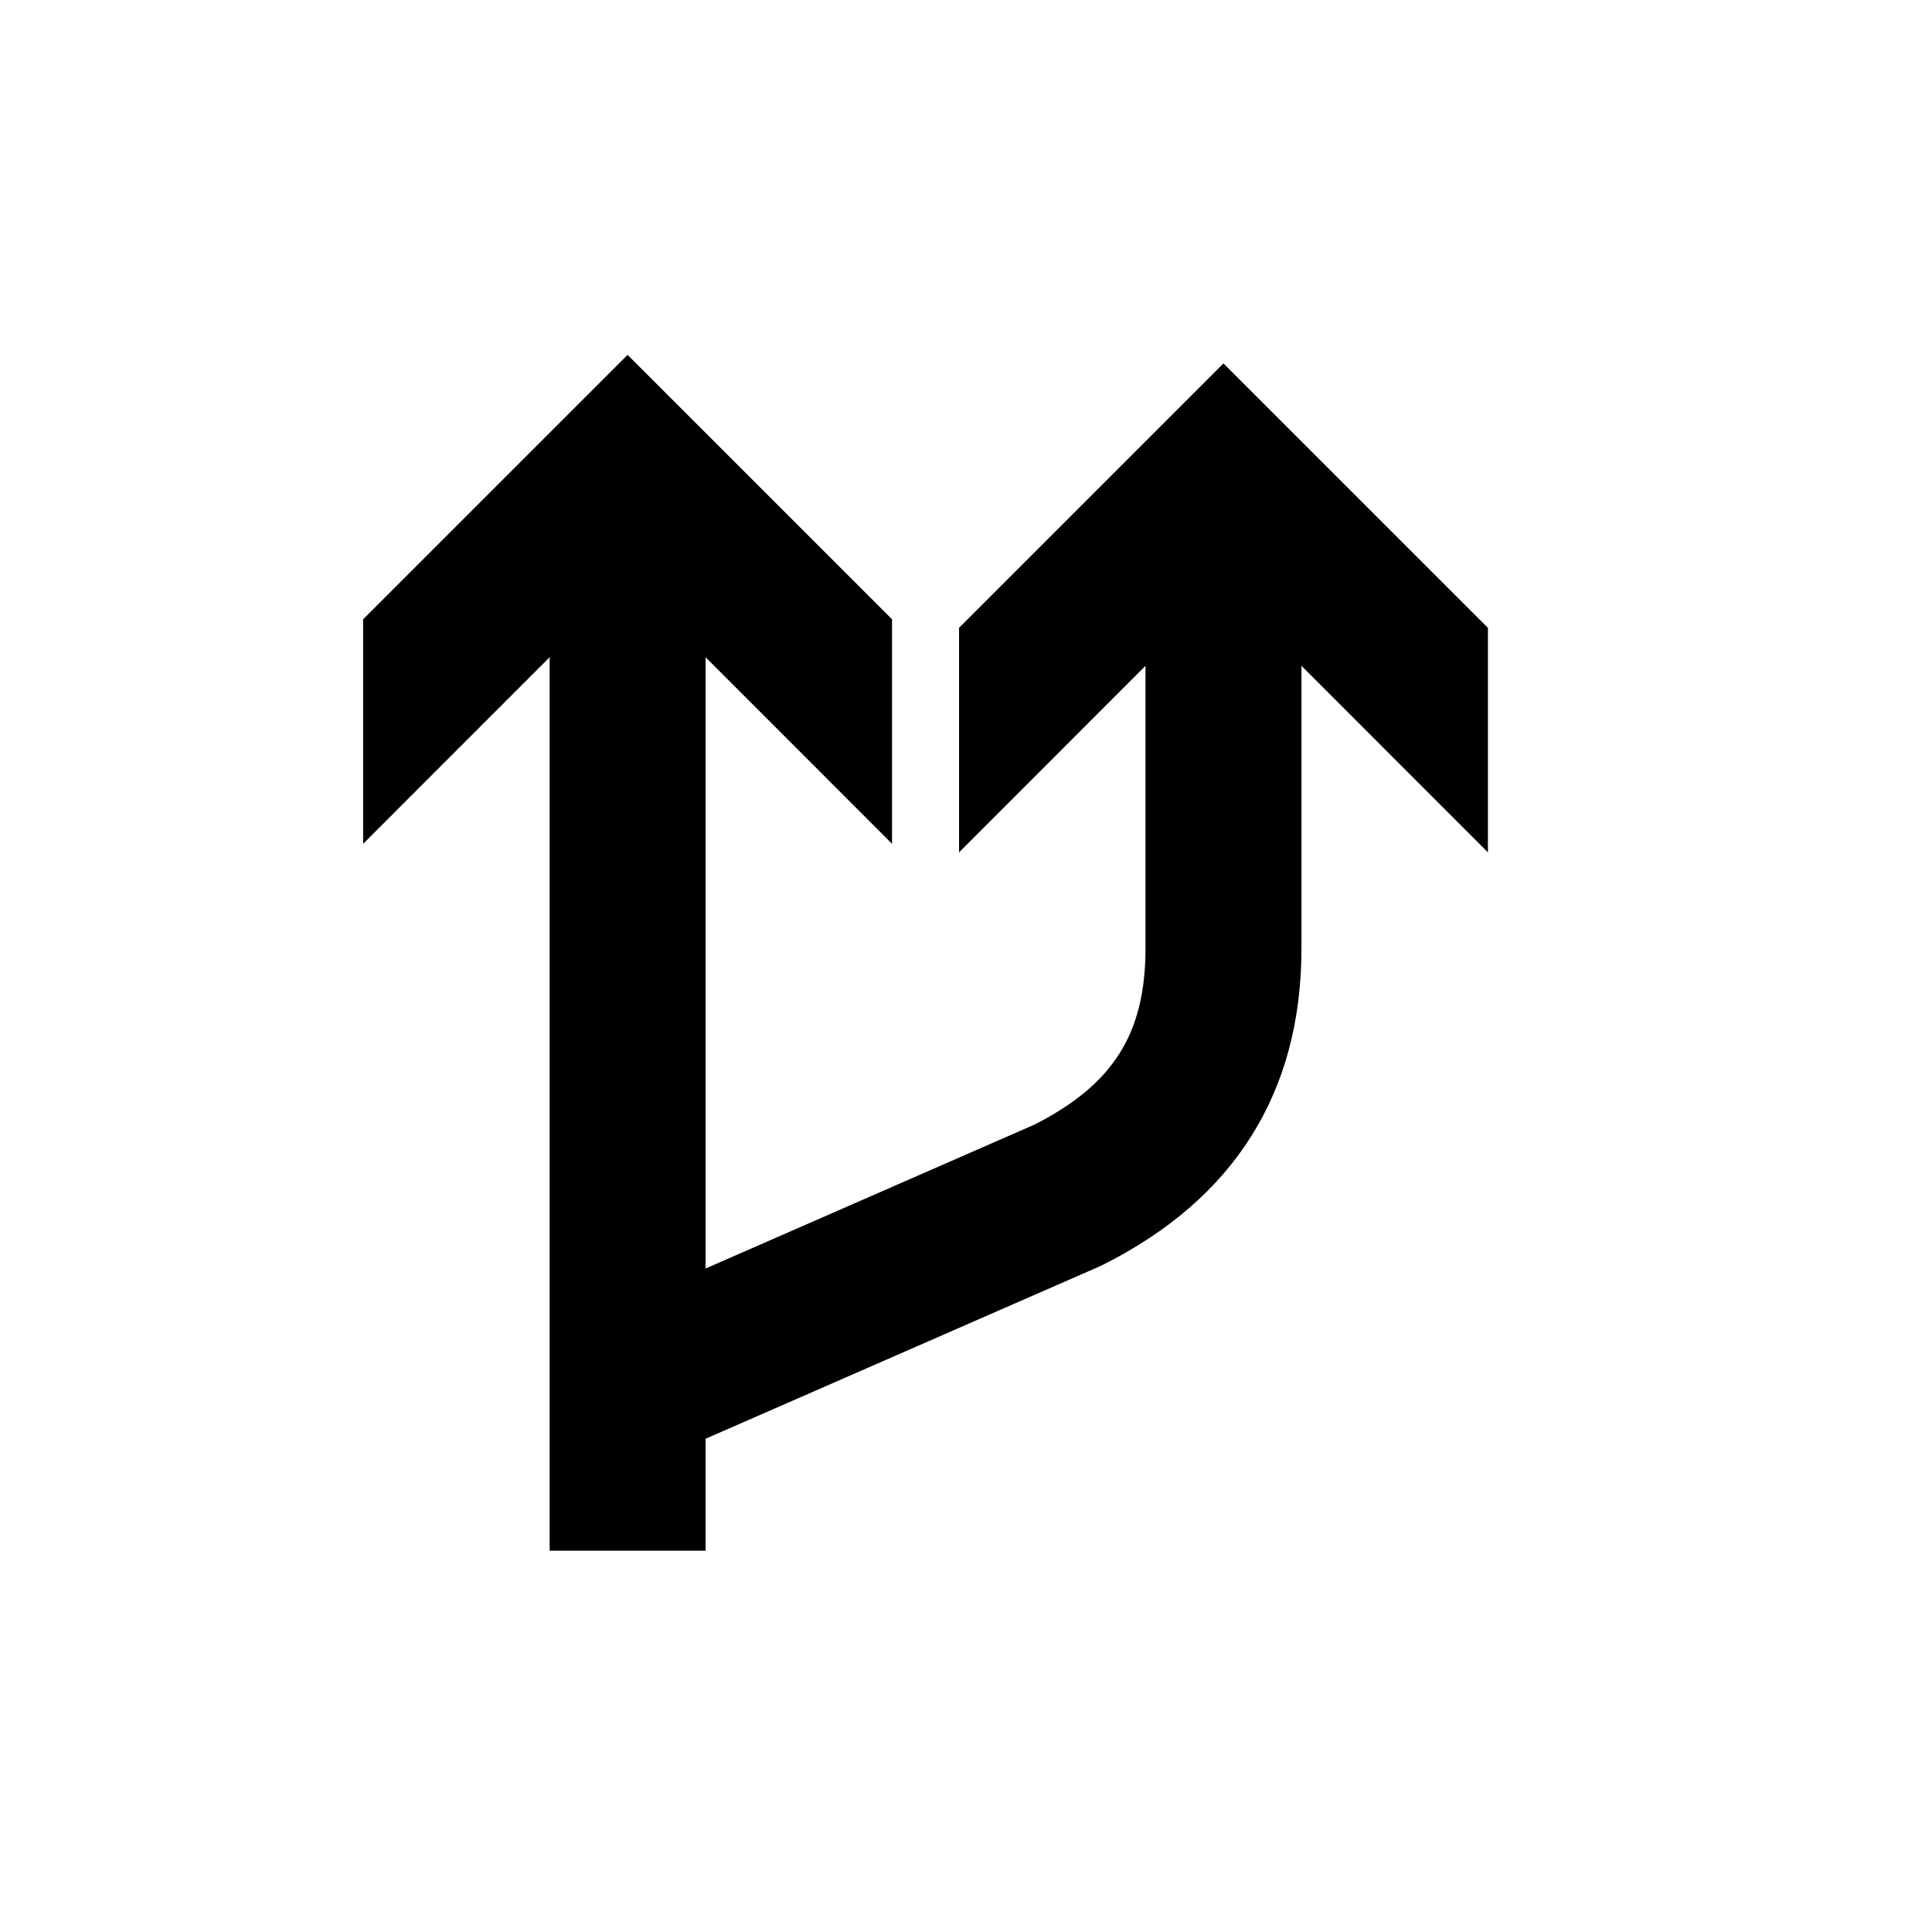 <?xml version="1.0" encoding="UTF-8"?>
<!-- The Best Svg Icon site in the world: iconSvg.co, Visit us! https://iconsvg.co -->
<svg fill="#000000" width="800px" height="800px" version="1.1" viewBox="144 144 512 512" xmlns="http://www.w3.org/2000/svg">
 <path d="m398.16 310.38v59.5l49.41-49.438v74.867c0 22.574-8.551 36.141-29.461 46.738l-87.121 38.121v-161.99l49.41 49.438v-59.5l-70.082-70.074-70.082 70.07v59.5l49.426-49.438v236.78h41.324v-29.668l104.2-45.578 0.957-0.445c35-17.516 52.758-45.762 52.758-83.941v-74.871l49.418 49.438v-59.5l-70.09-70.078z"/>
</svg>